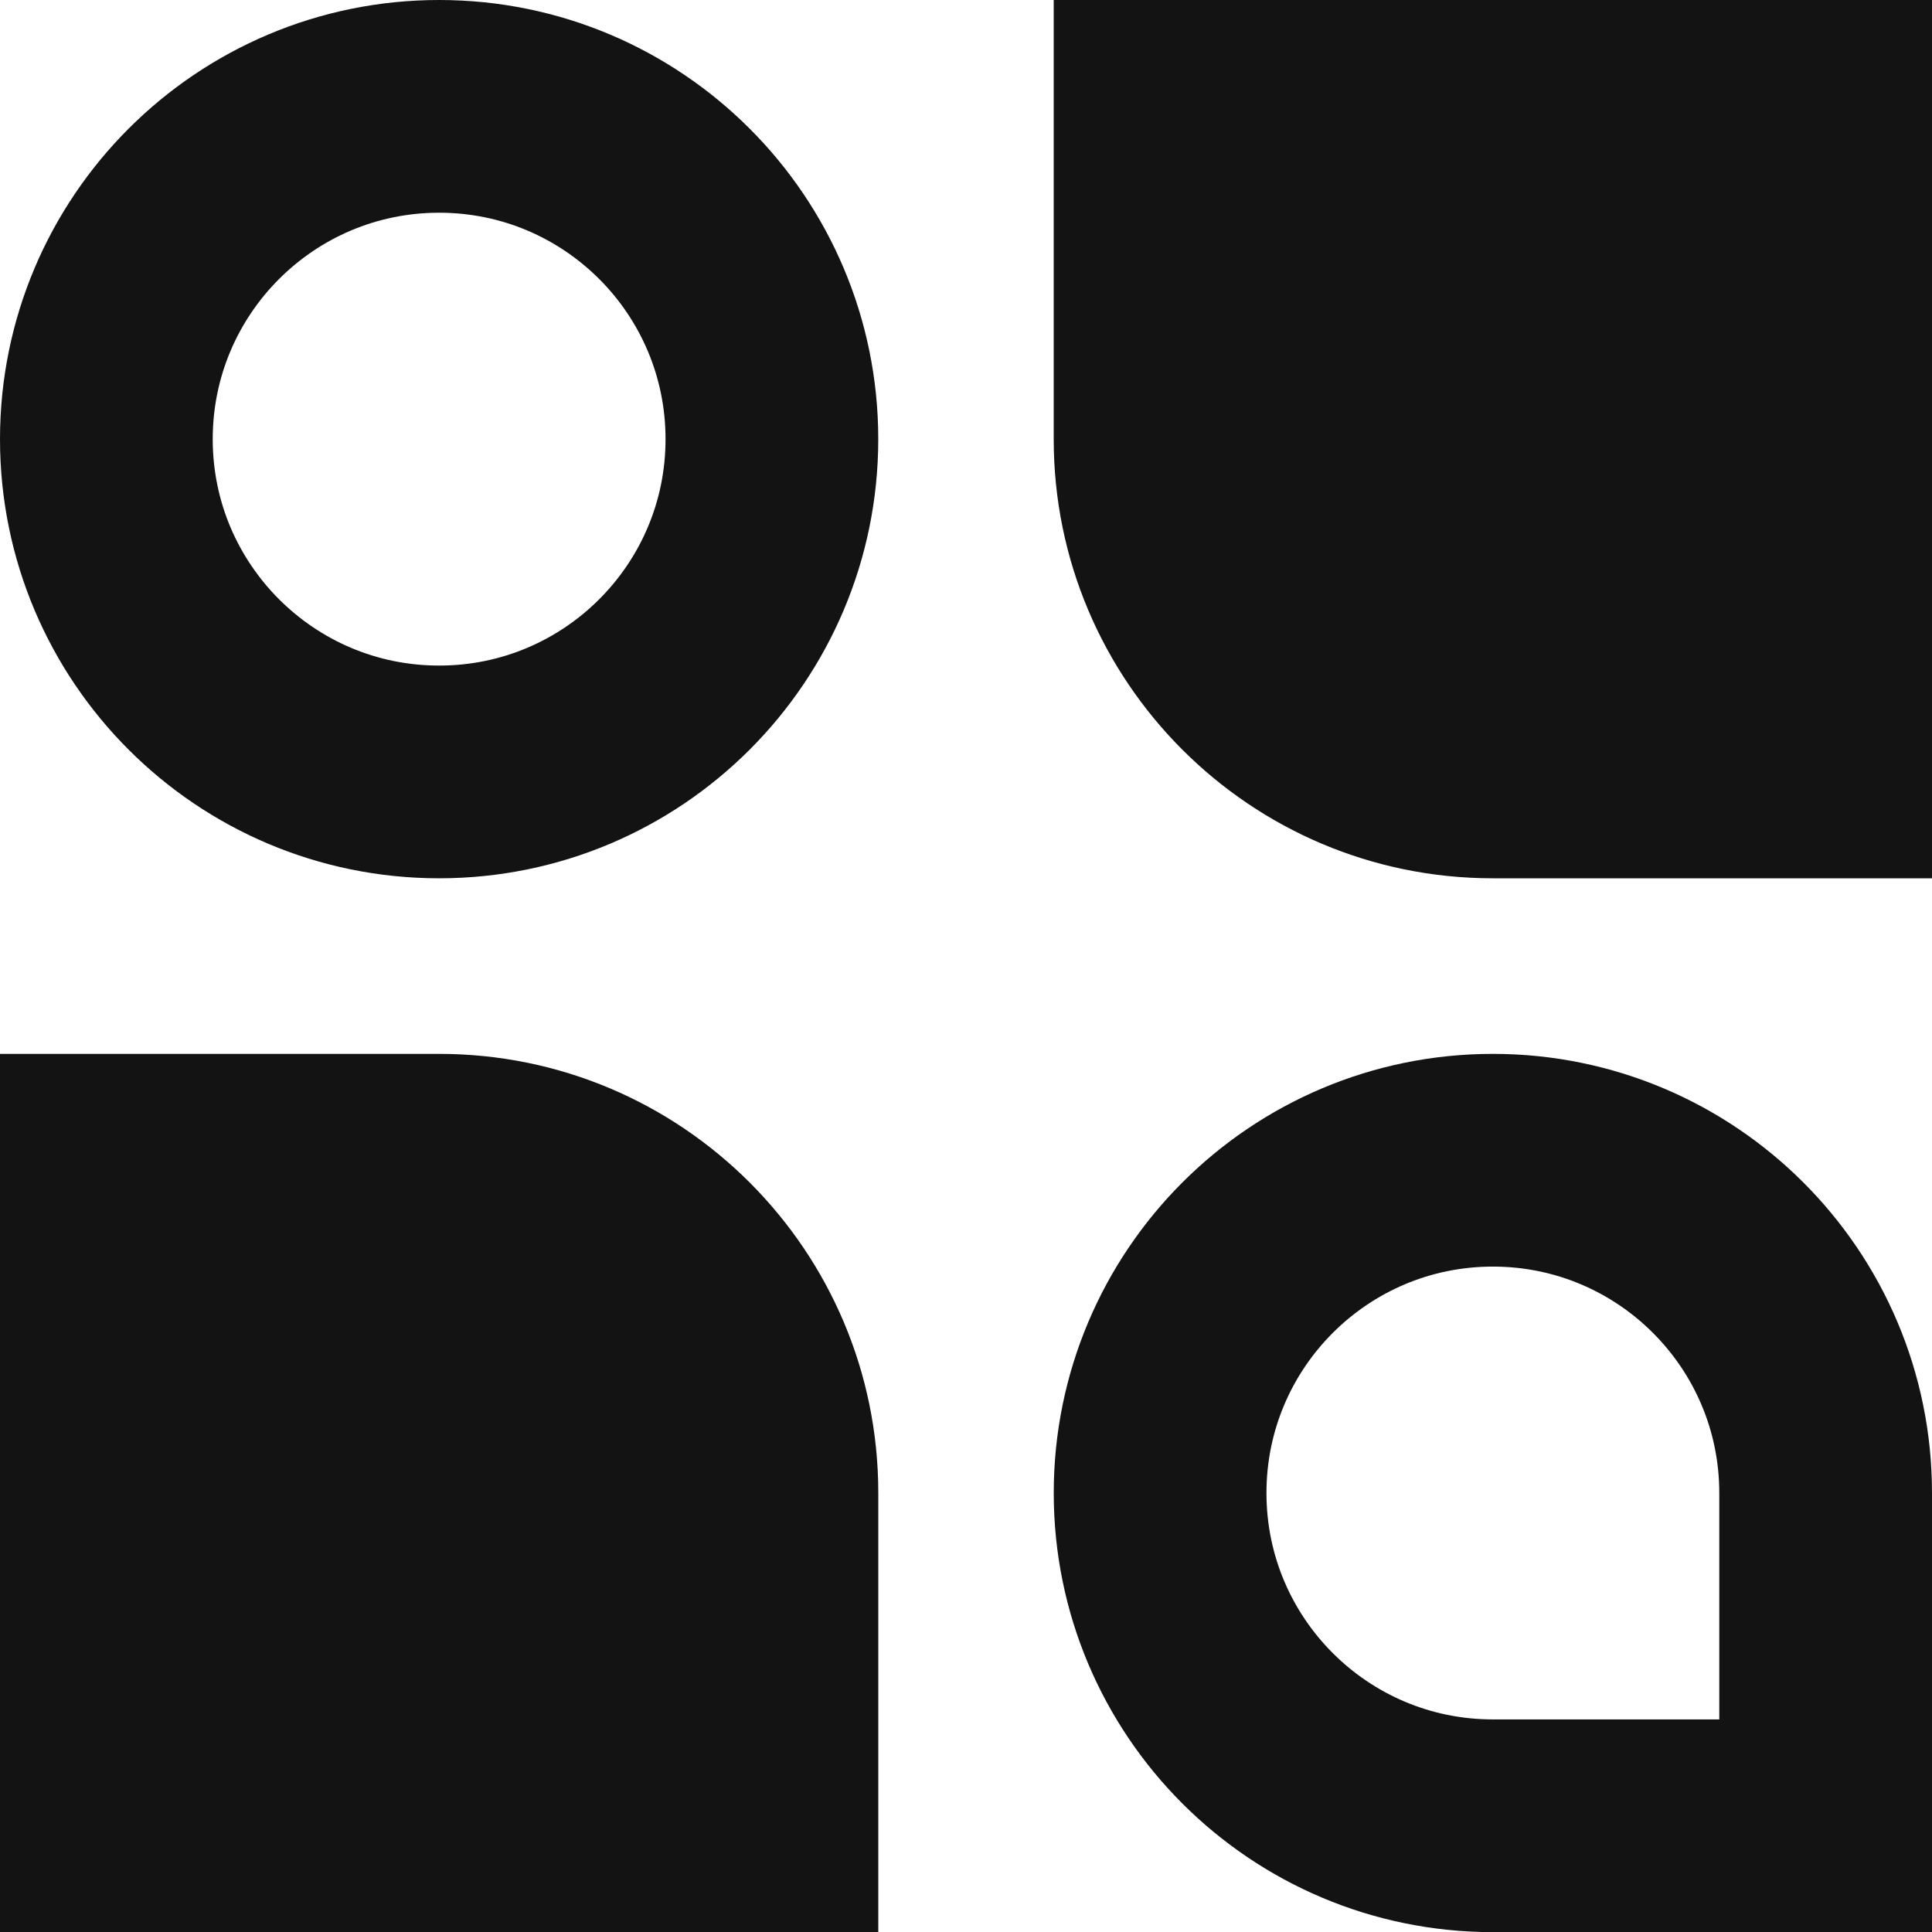 <svg width="58" height="58" viewBox="0 0 58 58" fill="none" xmlns="http://www.w3.org/2000/svg">
<path d="M13.183 3.193C7.666 3.193 3.193 7.666 3.193 13.184C3.193 18.701 7.666 23.174 13.183 23.174C18.701 23.174 23.173 18.701 23.173 13.184C23.173 7.666 18.701 3.193 13.183 3.193Z" stroke="#131313" stroke-width="6.386"/>
<path d="M26.367 58.004H-0V31.638H13.183C20.464 31.638 26.367 37.54 26.367 44.821V58.004Z" fill="#131313"/>
<path d="M31.633 0H58V26.367H44.817C37.536 26.367 31.633 20.464 31.633 13.183V0Z" fill="#131313"/>
<path d="M44.817 54.811H54.807V44.821C54.807 39.303 50.334 34.831 44.817 34.831C39.3 34.831 34.827 39.303 34.827 44.821C34.827 50.338 39.3 54.811 44.817 54.811Z" stroke="#131313" stroke-width="6.386"/>
</svg>
